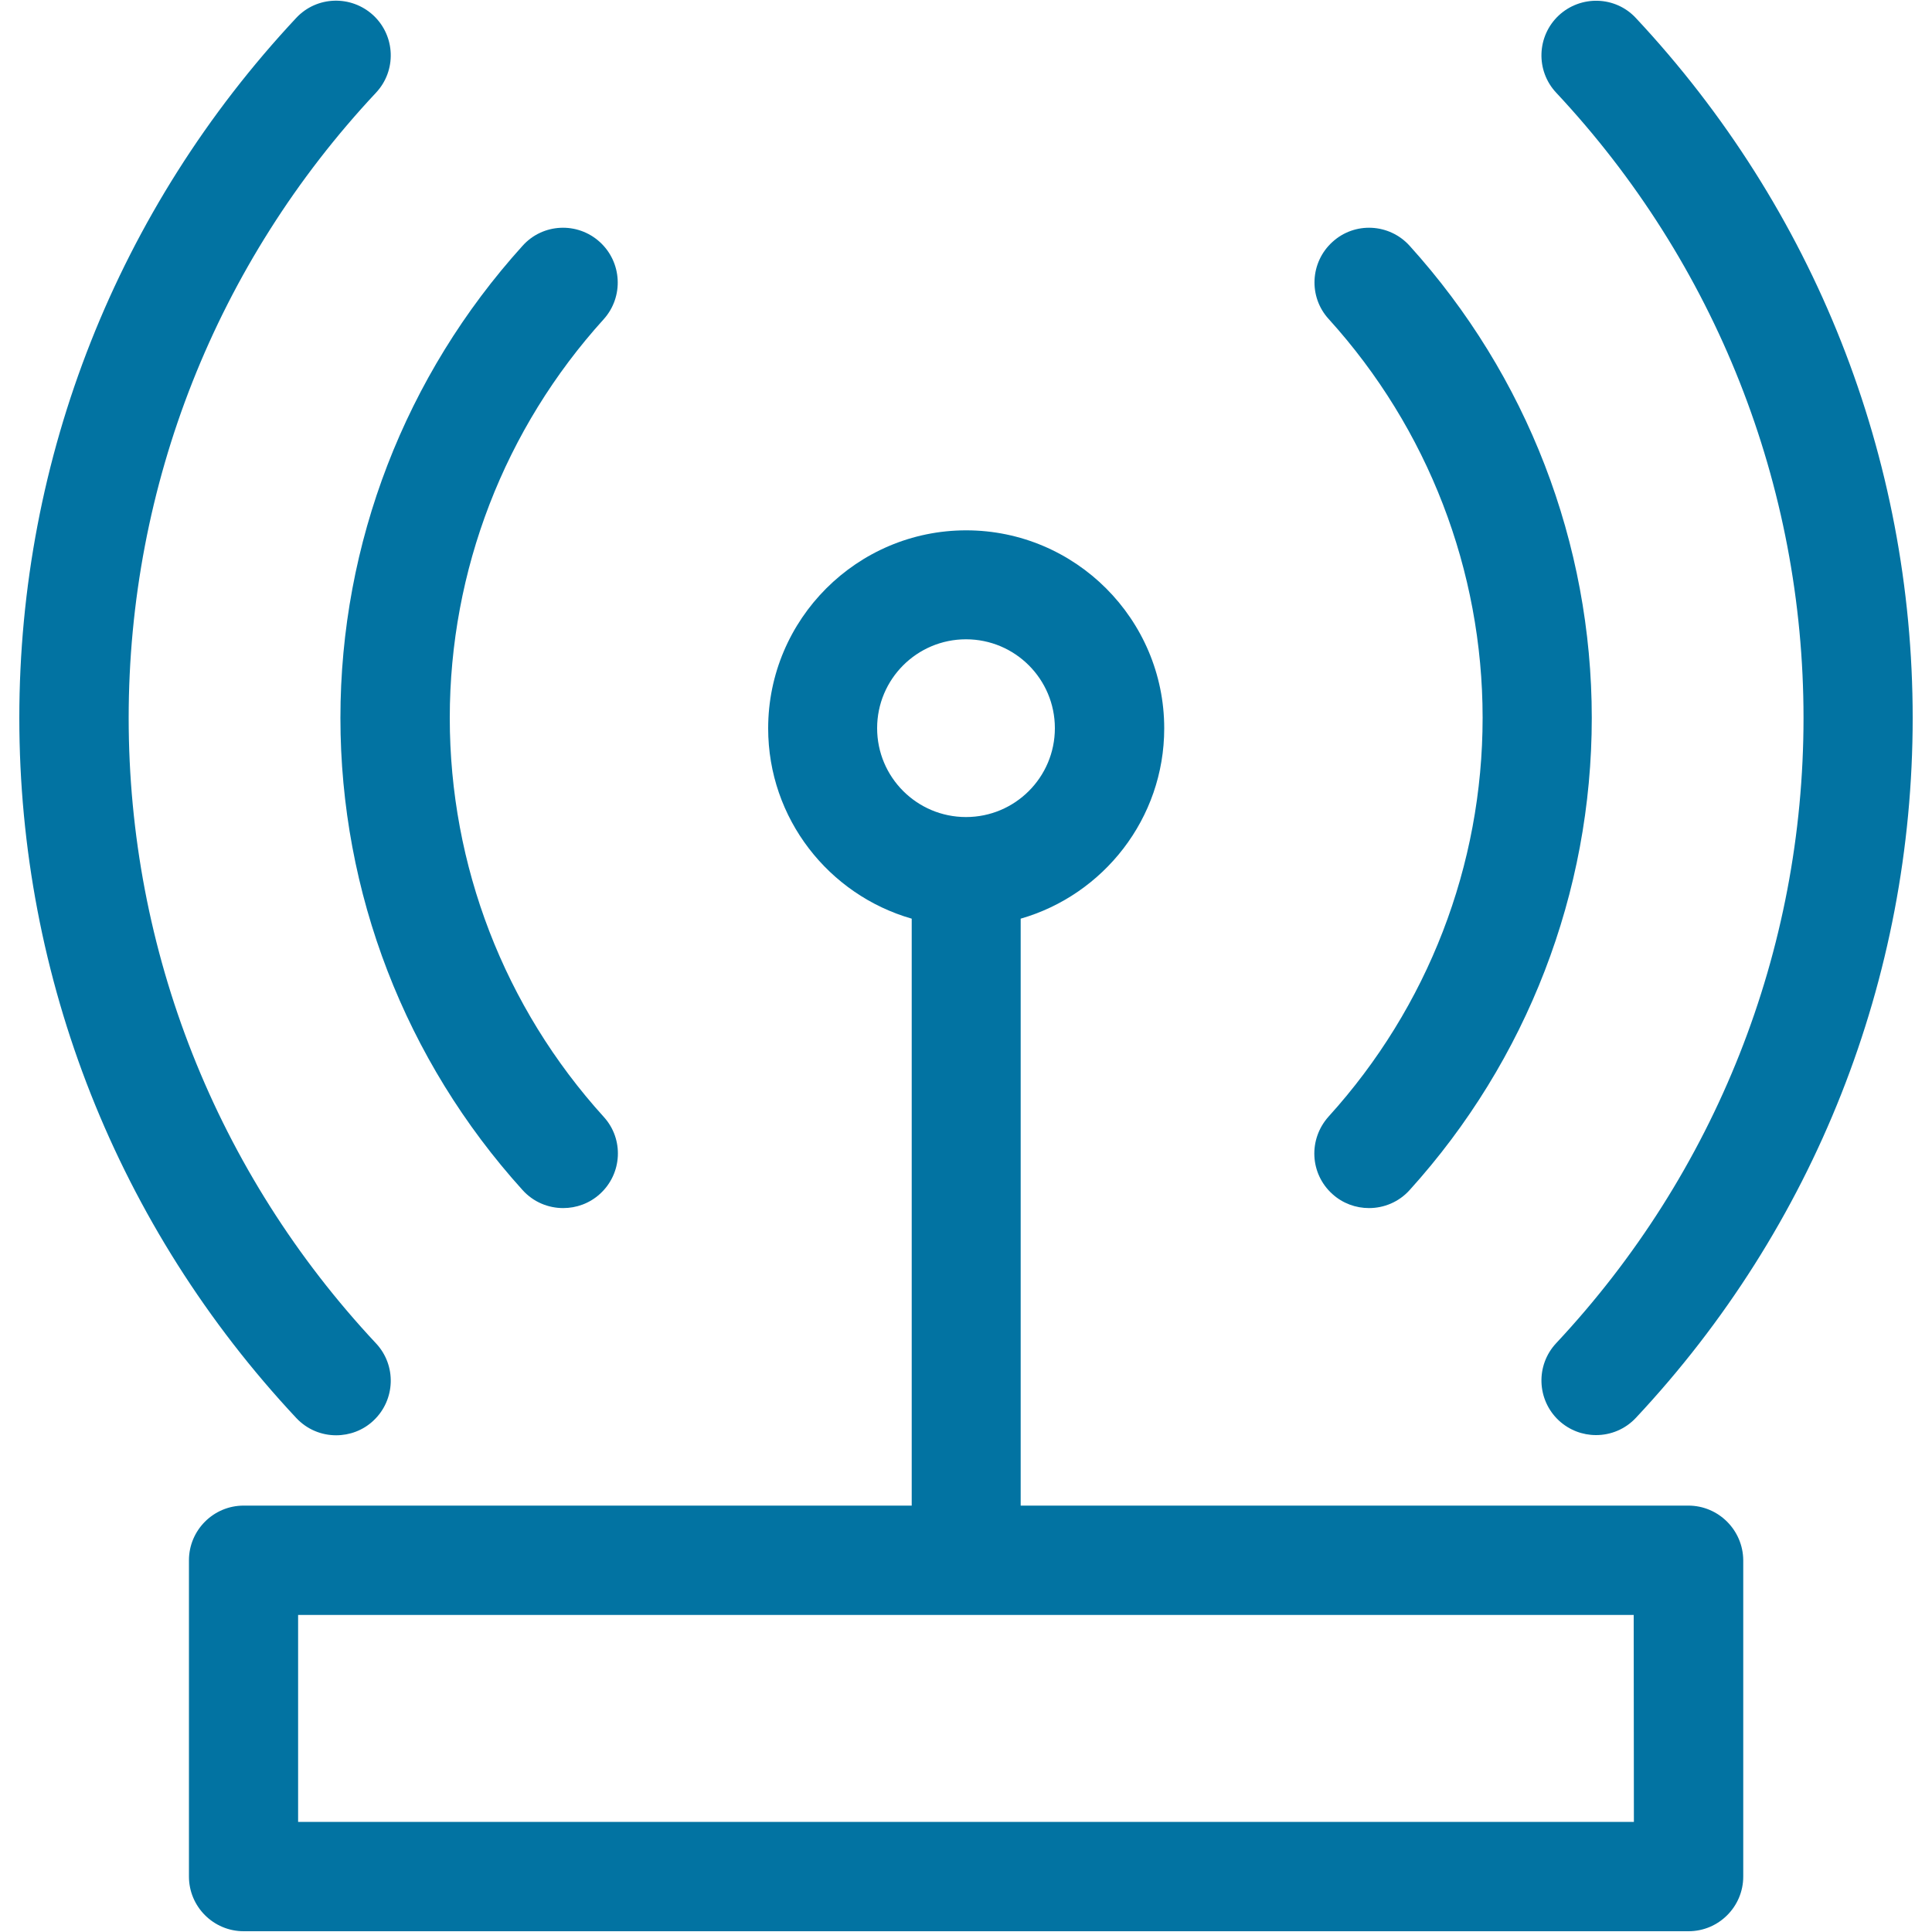 <svg xmlns="http://www.w3.org/2000/svg" viewBox="0 0 1000 1000" style="fill:#0273a2">
<title>WiFi Signal SVG icon</title>
<g><g><path d="M873.9,779.3H528.3V475.5c42.8-12.3,74.3-51.8,74.3-98.5c0-56.5-46-102.5-102.5-102.5s-102.5,46-102.5,102.5c0,46.7,31.4,86.2,74.3,98.5v303.8H126.1c-15.6,0-28.3,12.7-28.3,28.3v163.7c0,15.6,12.7,28.3,28.3,28.3h747.9c15.6,0,28.3-12.7,28.3-28.3V807.6C902.2,792,889.5,779.3,873.9,779.3z M454,376.9c0-25.4,20.6-46,46-46c25.4,0,46,20.6,46,46c0,25.4-20.6,46-46,46C474.6,422.9,454,402.3,454,376.9z M845.7,943H154.3V835.9h691.3L845.7,943L845.7,943z"/><path d="M310.4,125.2c-11.6-10.5-29.5-9.6-39.9,2c-60.8,67.2-94.3,154-94.3,244.4c0,90.4,33.5,177.2,94.3,244.4c5.6,6.2,13.3,9.3,21,9.3c6.8,0,13.6-2.4,19-7.3c11.6-10.5,12.5-28.4,2-39.9C261,521.3,232.8,448,232.8,371.6c0-76.4,28.3-149.7,79.7-206.4C322.9,153.6,322,135.7,310.4,125.2z"/><path d="M689.6,618c5.4,4.9,12.2,7.3,19,7.3c7.7,0,15.4-3.1,21-9.3c60.8-67.2,94.3-154,94.3-244.4c0-90.4-33.5-177.2-94.3-244.4c-10.5-11.6-28.4-12.5-39.9-2c-11.6,10.5-12.5,28.4-2,39.9c51.4,56.7,79.7,130.1,79.7,206.4c0,76.4-28.3,149.7-79.7,206.4C677.1,589.7,678,607.5,689.6,618z"/><path d="M806.8,8c-11.4,10.7-12,28.6-1.3,40c82.5,88.2,128,203.2,128,323.6c0,120.5-45.5,235.4-128,323.6c-10.7,11.4-10.1,29.3,1.3,40c5.5,5.1,12.4,7.6,19.3,7.6c7.6,0,15.1-3,20.7-9C939.1,635.2,990,506.5,990,371.6c0-134.9-50.9-263.5-143.3-362.3C836.1-2.1,818.2-2.6,806.8,8z"/><path d="M153.3,9.3C60.9,108.1,10,236.7,10,371.6c0,134.9,50.9,263.5,143.3,362.3c5.6,6,13.1,9,20.7,9c6.9,0,13.9-2.5,19.3-7.6c11.4-10.7,12-28.6,1.3-40C112,607,66.6,492.1,66.6,371.6S112,136.2,194.6,48c10.7-11.4,10.1-29.3-1.3-40C181.8-2.7,163.9-2.1,153.3,9.3z"/></g></g>
</svg>